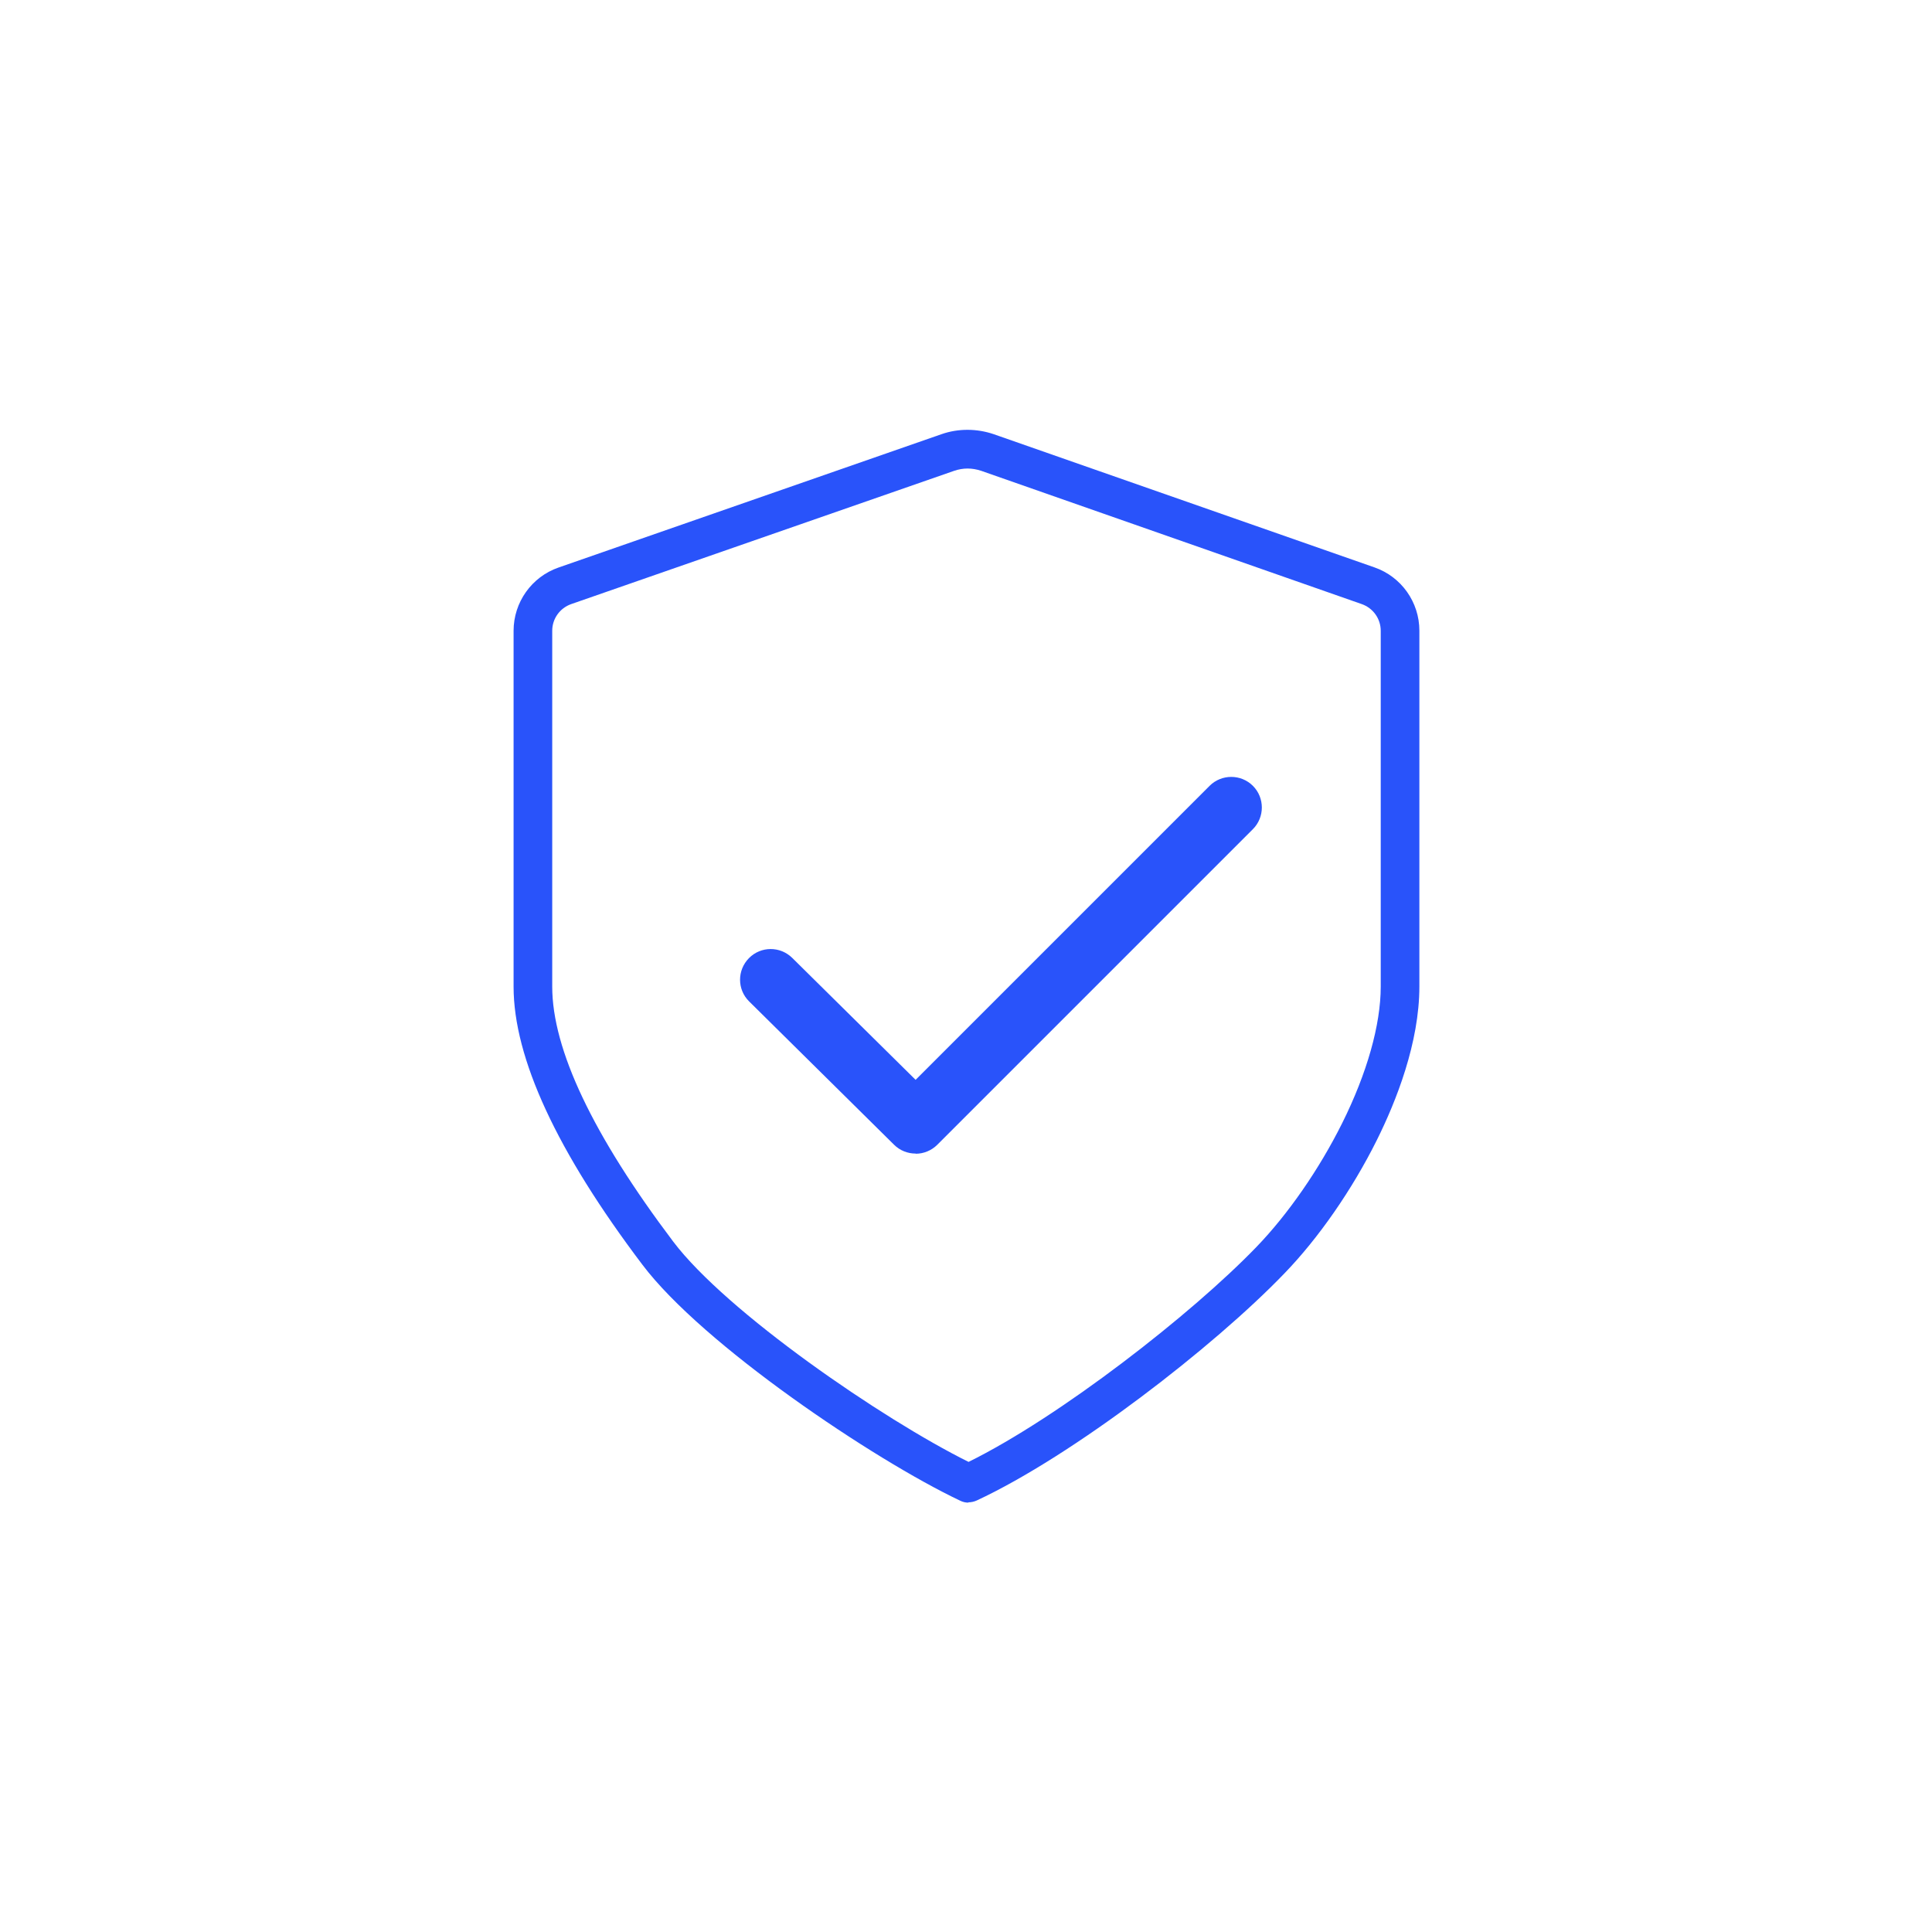 <?xml version="1.0" encoding="UTF-8"?> <svg xmlns="http://www.w3.org/2000/svg" width="200" height="200" viewBox="0 0 200 200" fill="none"><rect width="200" height="200" fill="white"></rect><path d="M100.249 155.552C99.949 155.552 99.666 155.485 99.399 155.352C90.433 151.102 72.749 139.202 66.499 130.919C57.649 119.219 53.166 109.535 53.166 102.135V65.302C53.166 62.352 55.033 59.719 57.816 58.752L97.449 44.952C99.199 44.336 101.133 44.352 102.883 44.952L142.283 58.736C145.066 59.702 146.933 62.336 146.933 65.285V102.119C146.933 107.952 144.533 114.002 142.516 118.052C139.983 123.135 136.499 128.169 132.949 131.835C125.616 139.452 111.066 150.702 101.099 155.335C100.833 155.452 100.549 155.519 100.249 155.519V155.552ZM100.166 48.502C99.699 48.502 99.216 48.586 98.783 48.736L59.133 62.535C57.949 62.952 57.166 64.052 57.166 65.302V102.135C57.166 108.635 61.383 117.519 69.683 128.519C75.199 135.819 91.333 146.902 100.266 151.335C109.666 146.702 123.333 136.069 130.066 129.085C133.333 125.702 136.566 121.035 138.933 116.285C141.516 111.102 142.933 106.085 142.933 102.135V65.302C142.933 64.052 142.149 62.952 140.966 62.535L101.566 48.736C101.116 48.586 100.633 48.502 100.166 48.502Z" fill="#2953FA"></path><path d="M94.783 119.417C93.983 119.417 93.167 119.117 92.55 118.5L77.55 103.667C76.3 102.434 76.3 100.434 77.533 99.184C78.767 97.934 80.767 97.934 82.017 99.167L94.783 111.784L125.217 81.35C126.45 80.117 128.467 80.117 129.7 81.35C130.933 82.584 130.933 84.6 129.7 85.834L97.033 118.5C96.417 119.117 95.6 119.434 94.8 119.434L94.783 119.417Z" fill="#2953FA"></path></svg> 